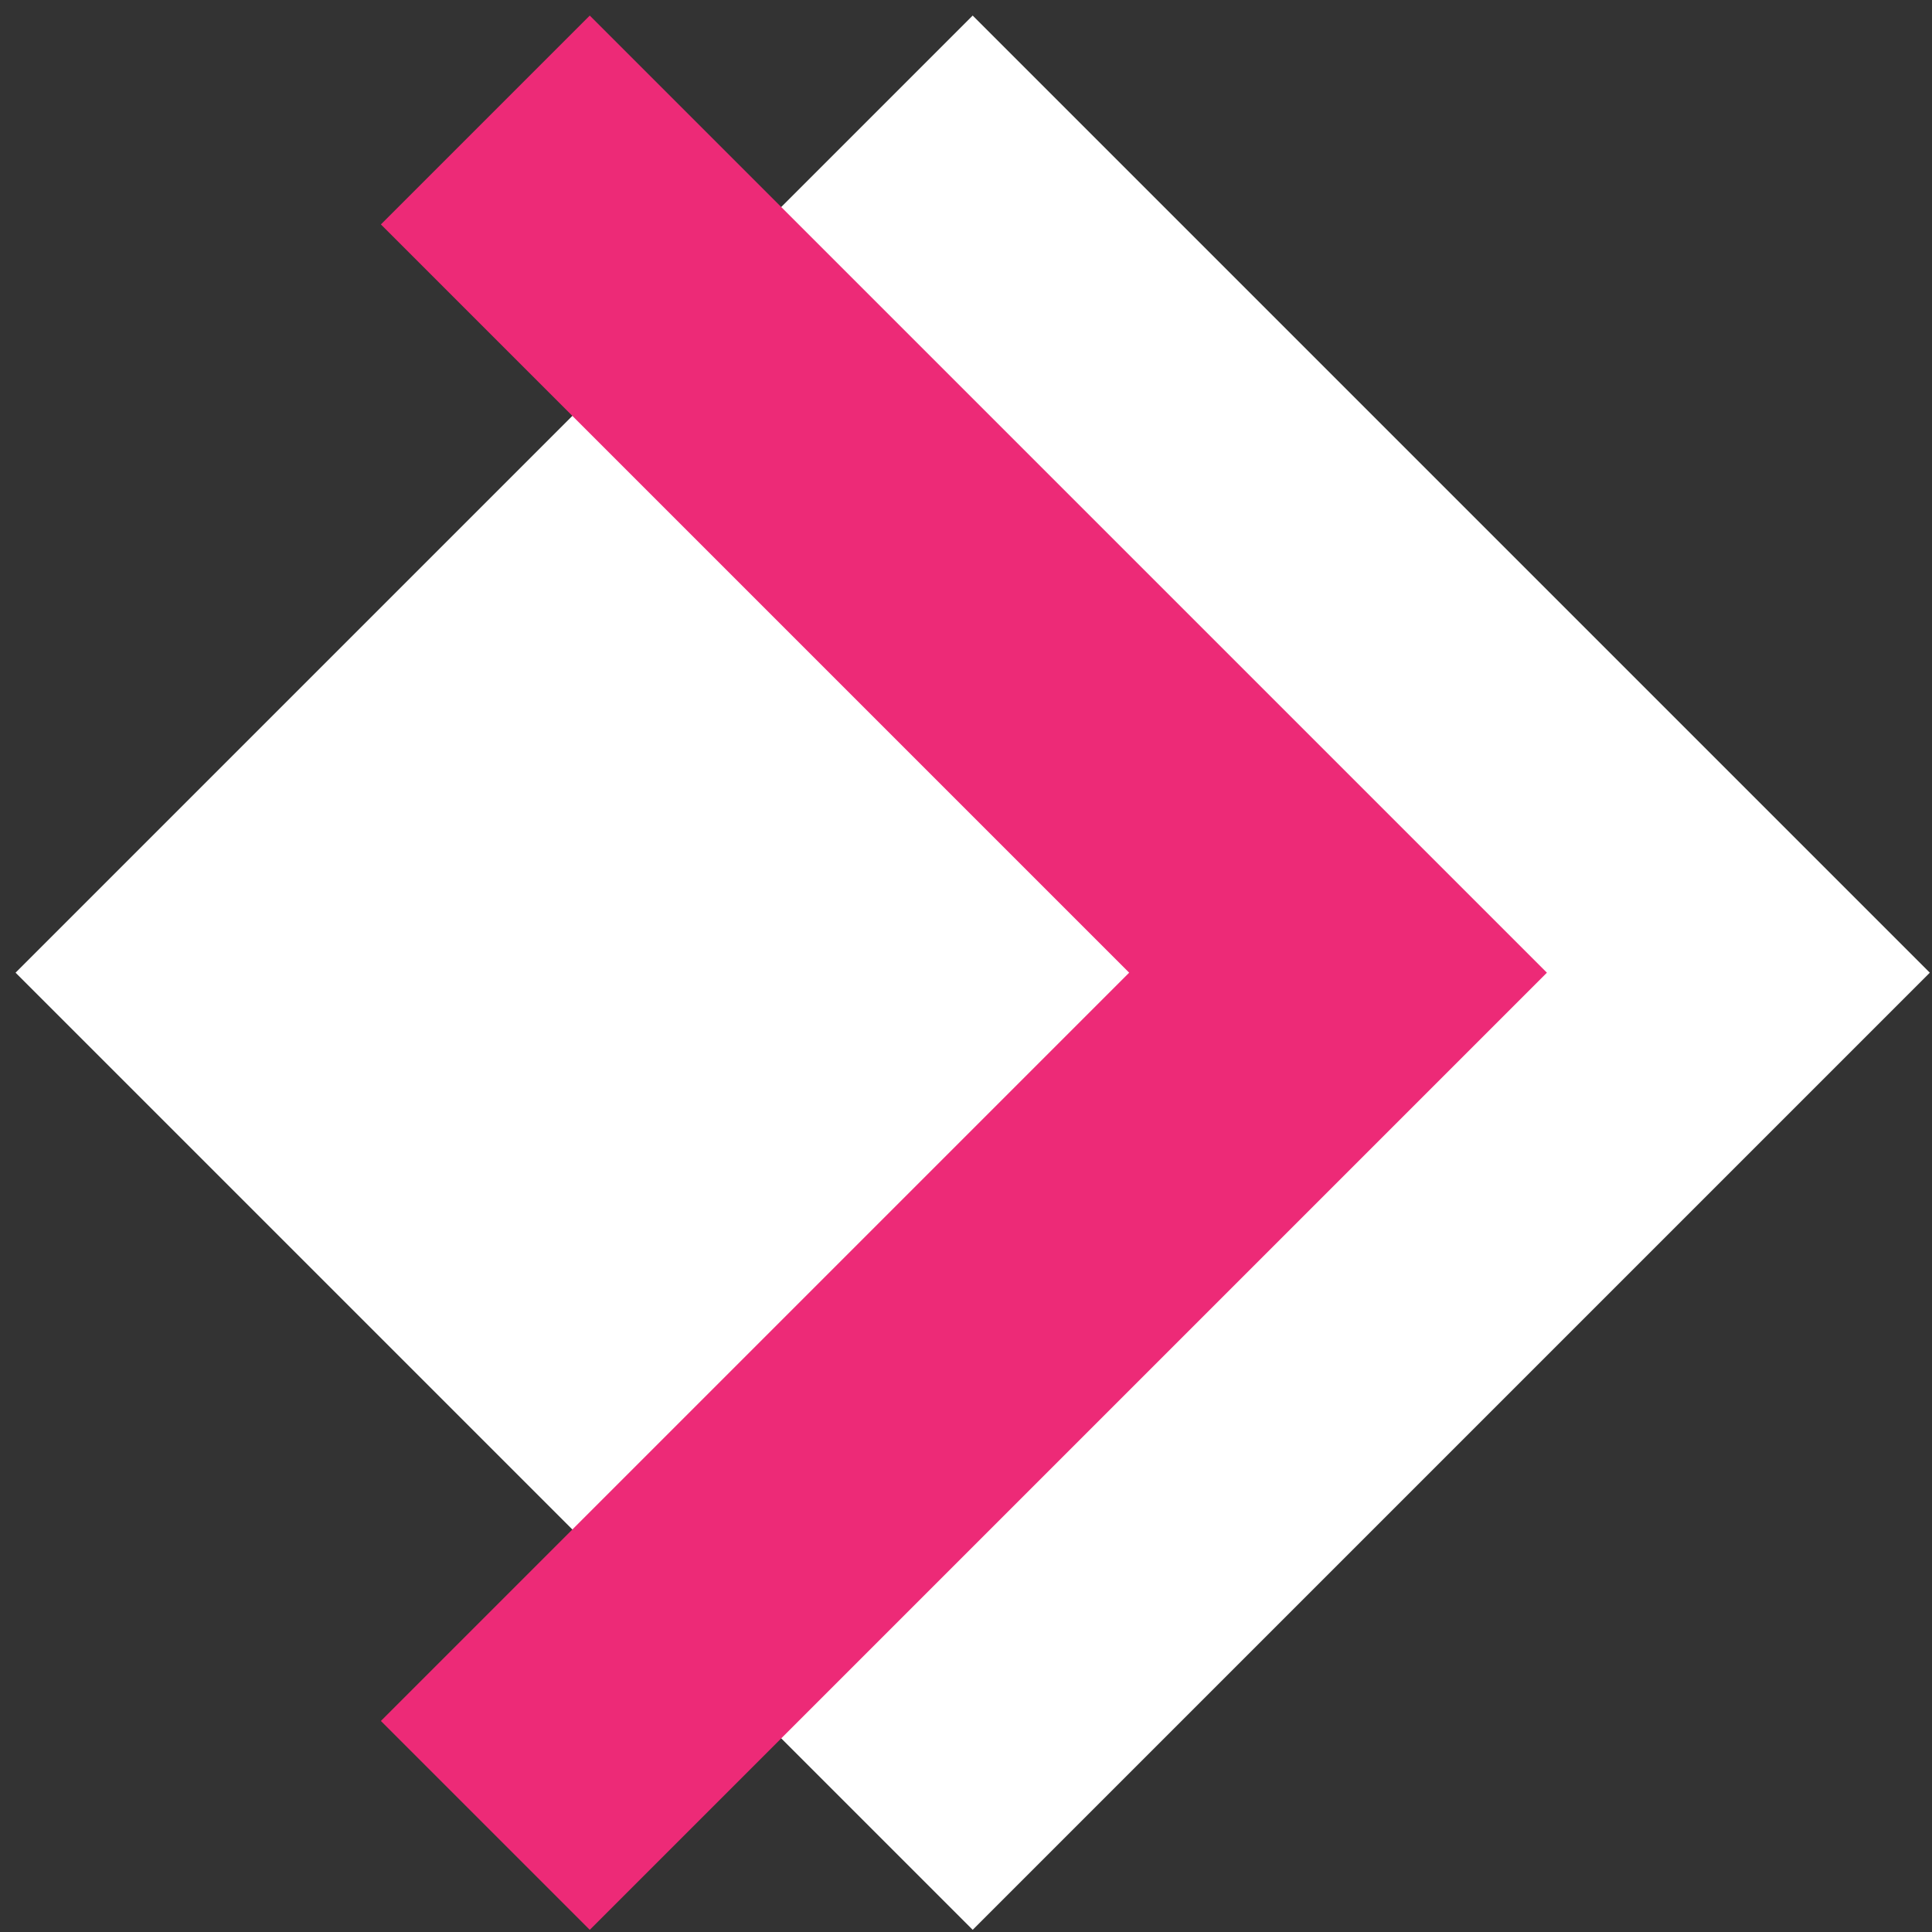 <?xml version="1.0" encoding="UTF-8"?> <svg xmlns="http://www.w3.org/2000/svg" width="111" height="111" viewBox="0 0 111 111" fill="none"><rect x="0" y="0" width="111" height="111" fill="#333333" stroke="none"/> <rect x="55.884" y="0.894" width="77.768" height="77.768" transform="rotate(45 55.884 0.894)" fill="white"></rect> <path fill-rule="evenodd" clip-rule="evenodd" d="M21.884 98.875L33.884 110.875L88.875 55.884L33.884 0.894L21.884 12.894L64.875 55.884L21.884 98.875Z" fill="#ED2A77"></path> </svg> 